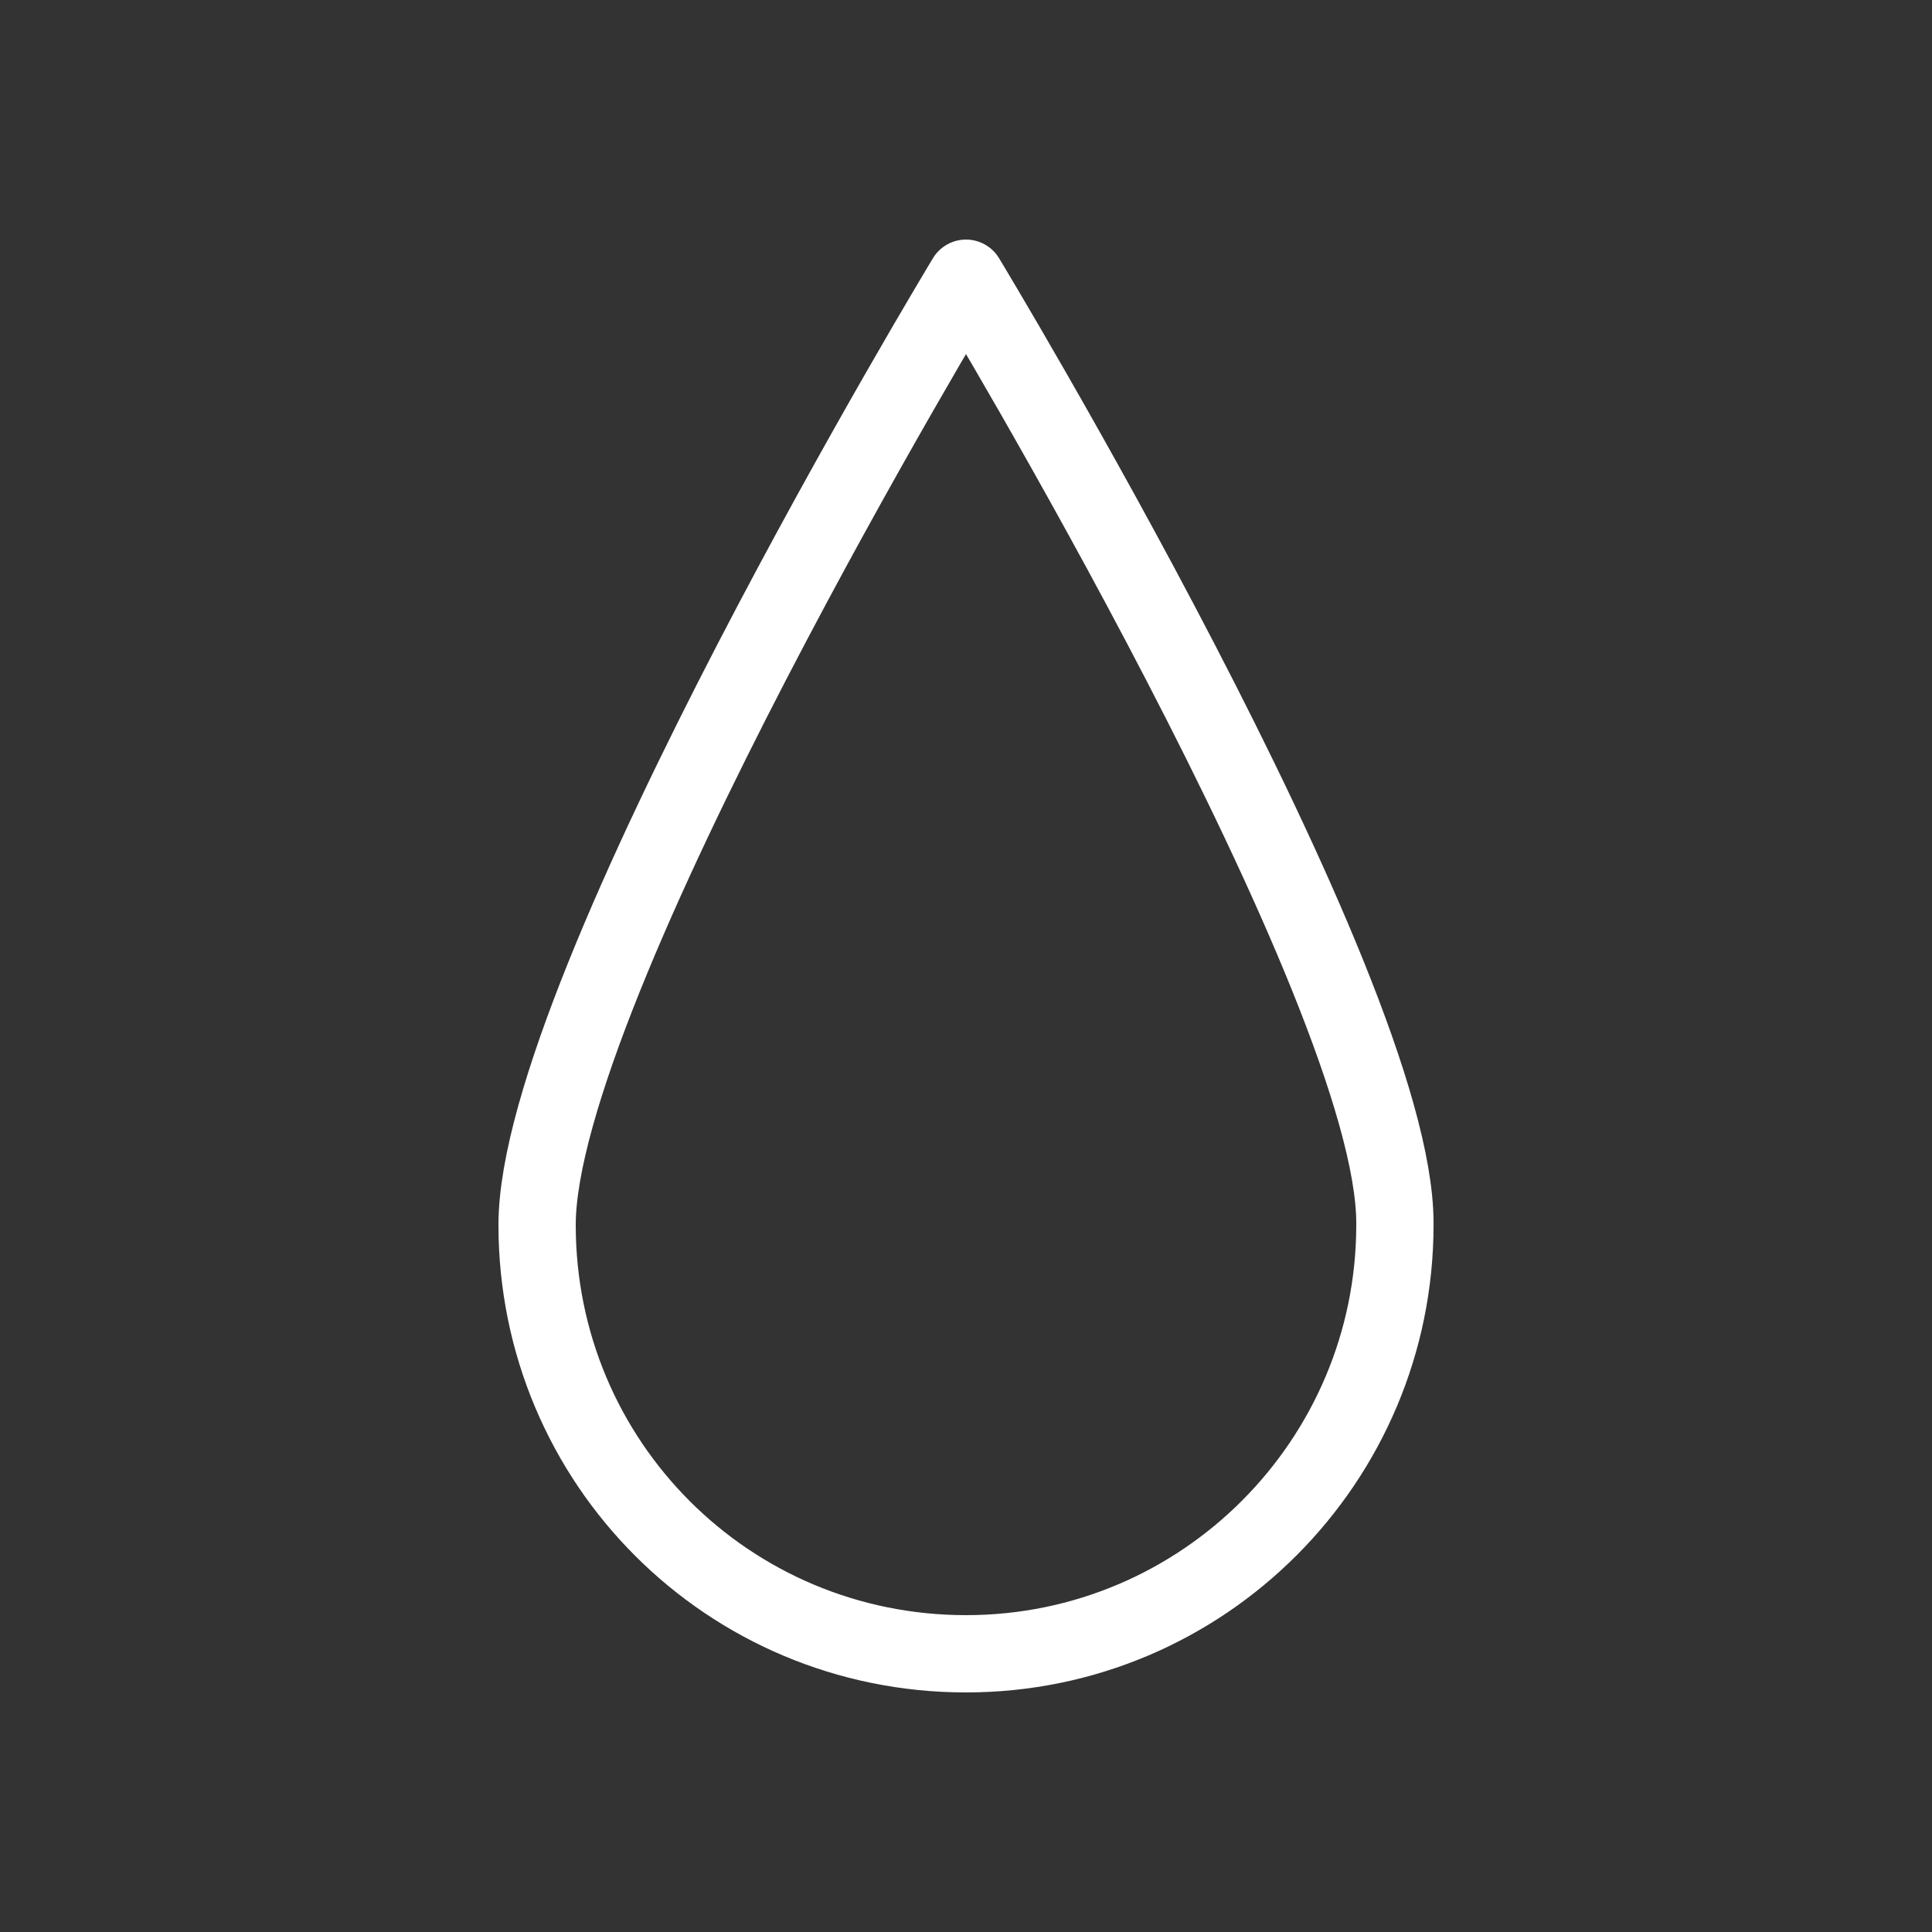 <?xml version="1.0" encoding="UTF-8"?>
<svg id="Layer_1" data-name="Layer 1" xmlns="http://www.w3.org/2000/svg" version="1.1" viewBox="0 0 100 100">
  <rect x="0" y="0" width="100" height="100" fill="#333333" stroke="none"/>
  <defs>
    <style>
      .cls-1 {
        fill: none;
        stroke: #fff;
        stroke-linecap: round;
        stroke-linejoin: round;
        stroke-width: 4px;
      }
    </style>
  </defs>
  <path class="cls-1" d="M72.2,63.4c0,12.2-9.9,22.2-22.2,22.2s-22.2-9.9-22.2-22.2S50,14.4,50,14.4c0,0,22.2,36.7,22.2,48.9Z"/>
</svg>